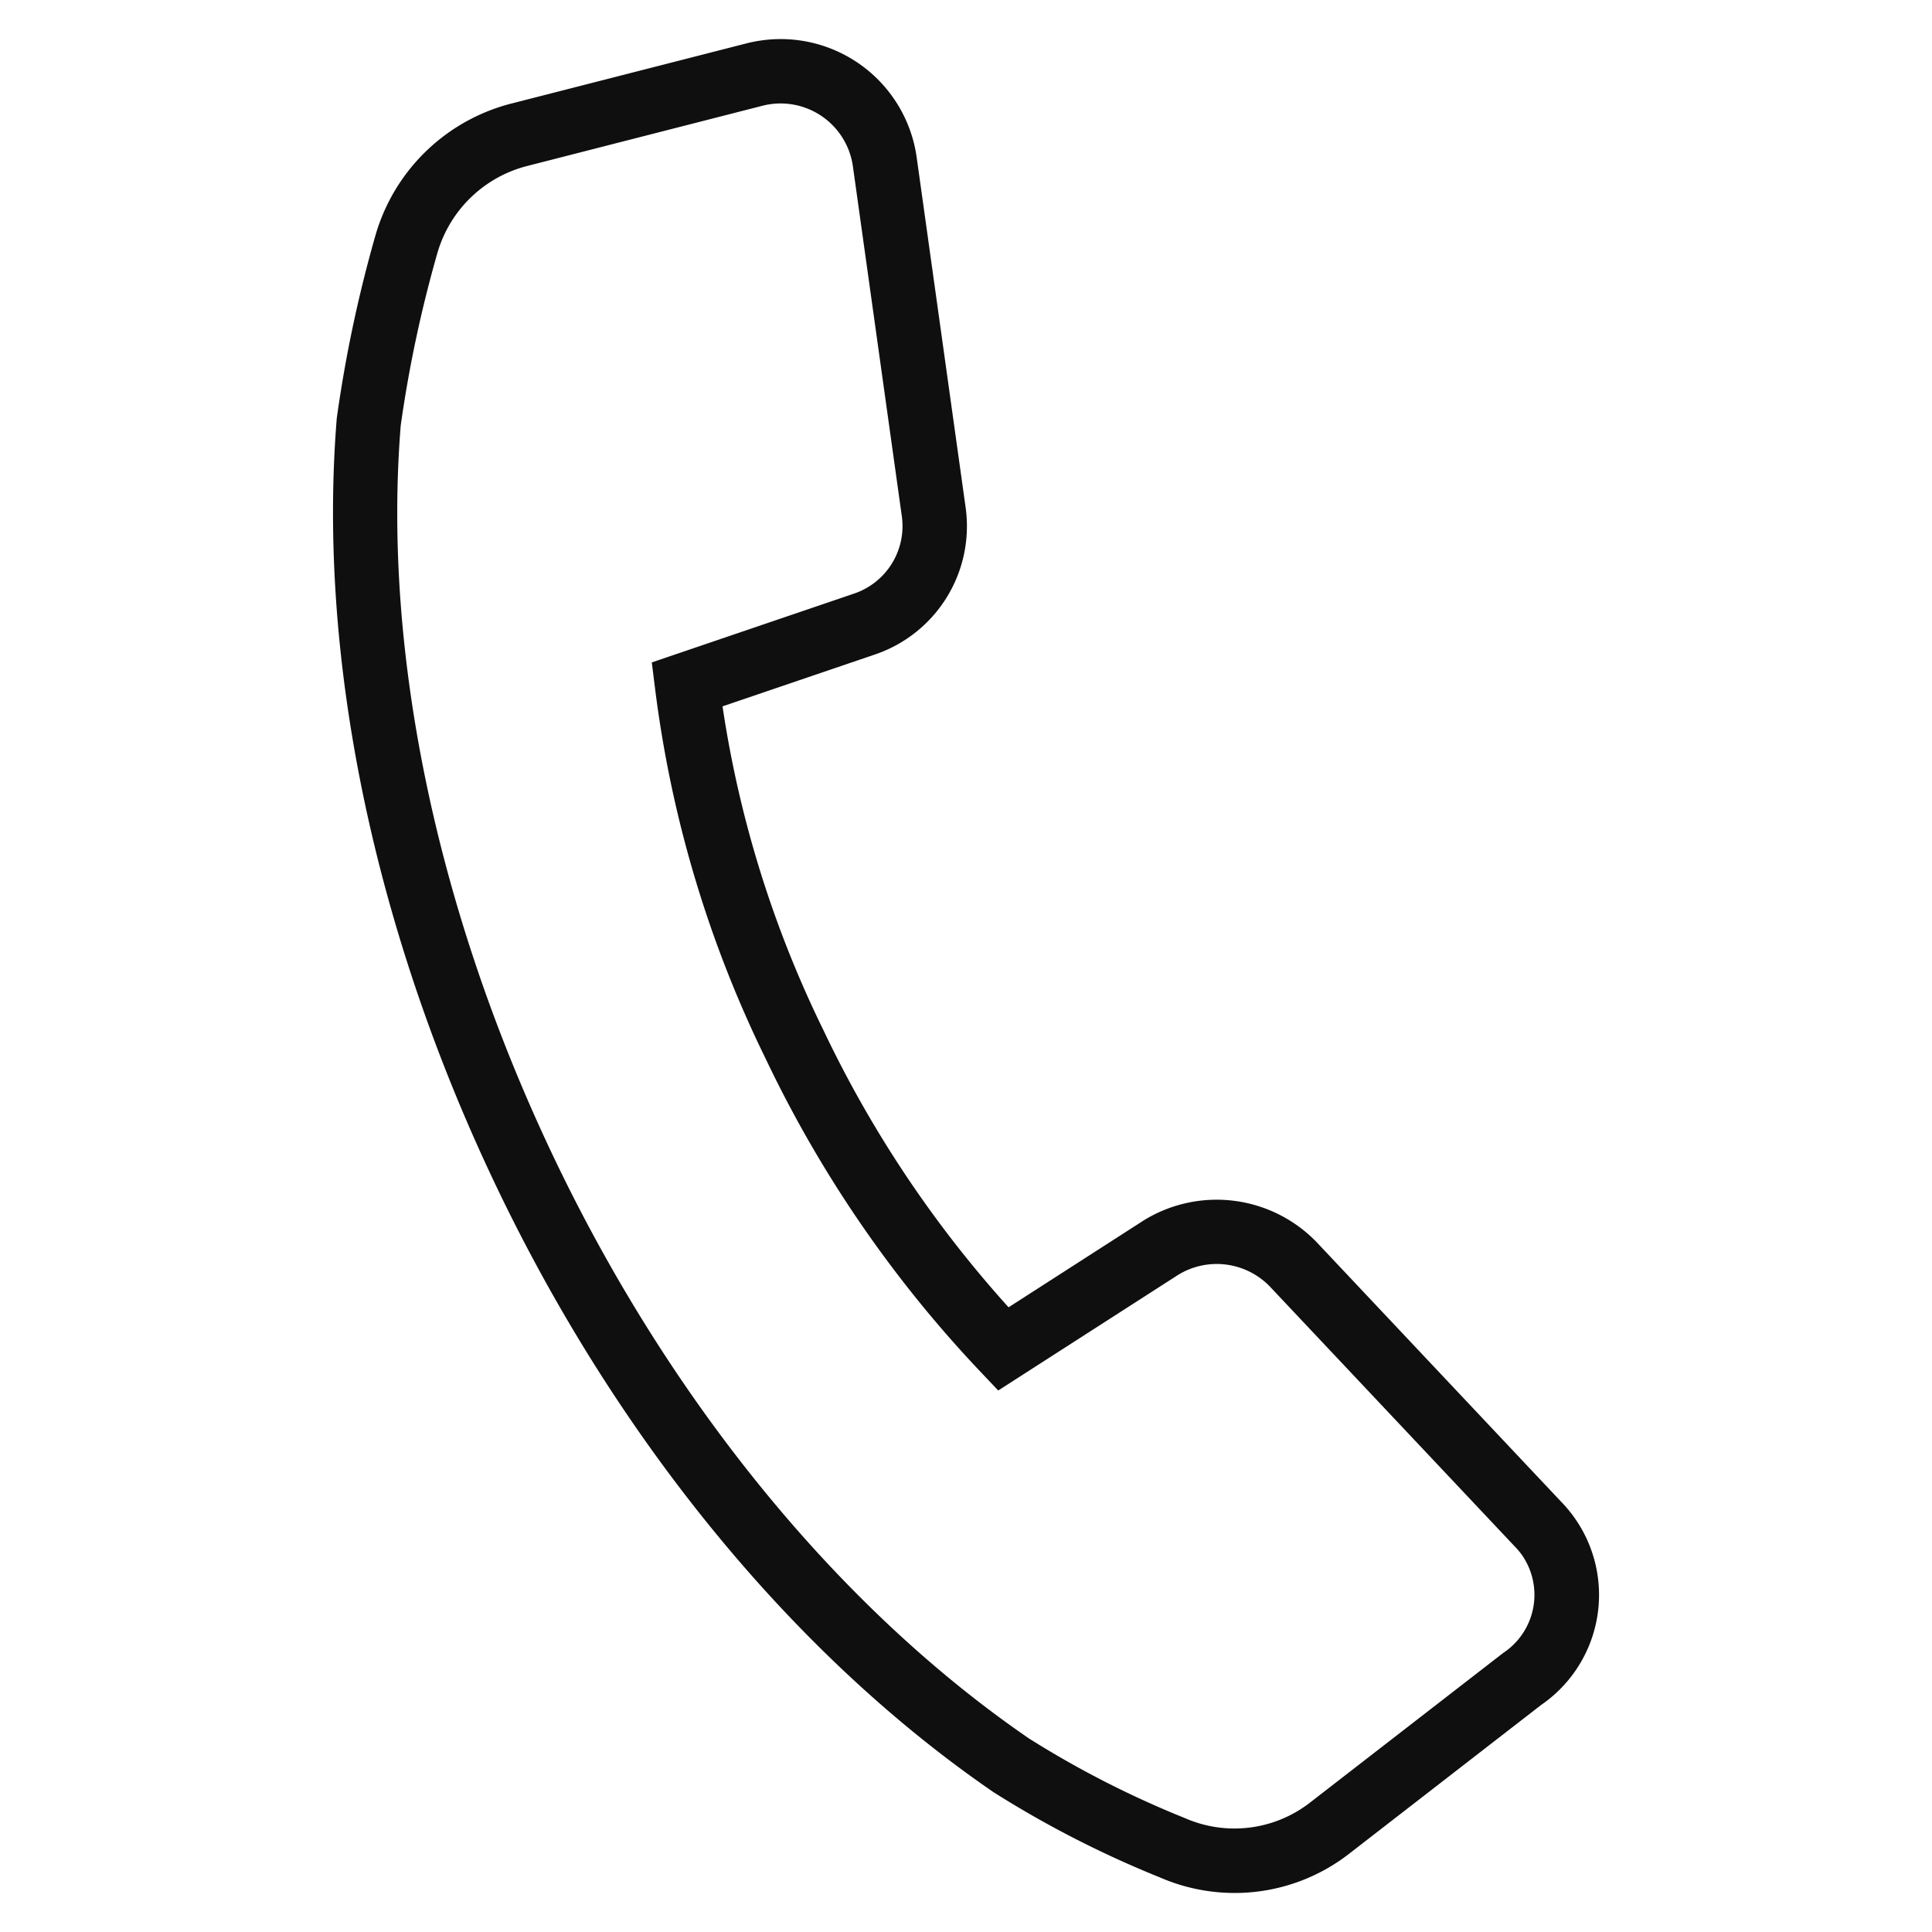 <svg id="Layer_1" data-name="Layer 1" xmlns="http://www.w3.org/2000/svg" viewBox="0 0 90 90"><g id="Path_9135" data-name="Path 9135"><path d="M57.514,88.182a8.739,8.739,0,0,1-3.482-.725,48.271,48.271,0,0,1-7.745-3.967c-9.308-6.386-17.523-16.407-23.178-28.247C17.417,43.329,14.782,30.629,15.688,19.484a62.035,62.035,0,0,1,1.807-8.536,8.875,8.875,0,0,1,6.337-6.127L34.789,2.017a6.433,6.433,0,0,1,.643-.128,6.4,6.4,0,0,1,7.264,5.396L44.978,23.608a6.31,6.31,0,0,1-4.256,6.893l-7.064,2.404a51.493,51.493,0,0,0,4.693,15.069A53.513,53.513,0,0,0,46.983,60.899l6.309-4.056a6.471,6.471,0,0,1,8.033,1.013L72.724,69.956a6.22,6.22,0,0,1-.934,9.469l-8.876,6.878A8.689,8.689,0,0,1,57.514,88.182ZM36.372,4.819a3.446,3.446,0,0,0-.504.037,3.341,3.341,0,0,0-.34.068L24.571,7.729a5.867,5.867,0,0,0-4.193,4.048,59.087,59.087,0,0,0-1.71,8.038c-.854,10.537,1.681,22.691,7.147,34.136,5.432,11.372,13.288,20.973,22.121,27.035a45.347,45.347,0,0,0,7.252,3.704,5.736,5.736,0,0,0,5.876-.749l8.958-6.938a3.248,3.248,0,0,0,.901-4.529,3.207,3.207,0,0,0-.353-.428l-.021-.021-11.4-12.1a3.441,3.441,0,0,0-4.261-.54L46.501,64.775l-.855-.903a56.459,56.459,0,0,1-9.998-14.594,54.461,54.461,0,0,1-5.133-17.207l-.152-1.213,9.401-3.199a3.318,3.318,0,0,0,2.244-3.627L39.726,7.712a3.401,3.401,0,0,0-3.354-2.892Z" fill="#0f0f0f"/></g></svg>